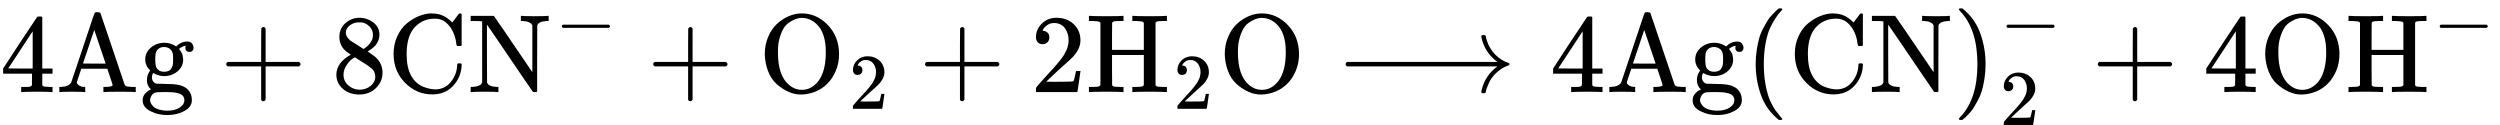 <svg style="vertical-align: -0.669ex;" xmlns="http://www.w3.org/2000/svg" width="50.705ex" height="2.537ex" role="img" focusable="false" viewBox="0 -825.2 22411.8 1121.2" xmlns:xlink="http://www.w3.org/1999/xlink"><defs><path id="MJX-10-TEX-N-34" d="M462 0Q444 3 333 3Q217 3 199 0H190V46H221Q241 46 248 46T265 48T279 53T286 61Q287 63 287 115V165H28V211L179 442Q332 674 334 675Q336 677 355 677H373L379 671V211H471V165H379V114Q379 73 379 66T385 54Q393 47 442 46H471V0H462ZM293 211V545L74 212L183 211H293Z"></path><path id="MJX-10-TEX-N-41" d="M255 0Q240 3 140 3Q48 3 39 0H32V46H47Q119 49 139 88Q140 91 192 245T295 553T348 708Q351 716 366 716H376Q396 715 400 709Q402 707 508 390L617 67Q624 54 636 51T687 46H717V0H708Q699 3 581 3Q458 3 437 0H427V46H440Q510 46 510 64Q510 66 486 138L462 209H229L209 150Q189 91 189 85Q189 72 209 59T259 46H264V0H255ZM447 255L345 557L244 256Q244 255 345 255H447Z"></path><path id="MJX-10-TEX-N-67" d="M329 409Q373 453 429 453Q459 453 472 434T485 396Q485 382 476 371T449 360Q416 360 412 390Q410 404 415 411Q415 412 416 414V415Q388 412 363 393Q355 388 355 386Q355 385 359 381T368 369T379 351T388 325T392 292Q392 230 343 187T222 143Q172 143 123 171Q112 153 112 133Q112 98 138 81Q147 75 155 75T227 73Q311 72 335 67Q396 58 431 26Q470 -13 470 -72Q470 -139 392 -175Q332 -206 250 -206Q167 -206 107 -175Q29 -140 29 -75Q29 -39 50 -15T92 18L103 24Q67 55 67 108Q67 155 96 193Q52 237 52 292Q52 355 102 398T223 442Q274 442 318 416L329 409ZM299 343Q294 371 273 387T221 404Q192 404 171 388T145 343Q142 326 142 292Q142 248 149 227T179 192Q196 182 222 182Q244 182 260 189T283 207T294 227T299 242Q302 258 302 292T299 343ZM403 -75Q403 -50 389 -34T348 -11T299 -2T245 0H218Q151 0 138 -6Q118 -15 107 -34T95 -74Q95 -84 101 -97T122 -127T170 -155T250 -167Q319 -167 361 -139T403 -75Z"></path><path id="MJX-10-TEX-N-2B" d="M56 237T56 250T70 270H369V420L370 570Q380 583 389 583Q402 583 409 568V270H707Q722 262 722 250T707 230H409V-68Q401 -82 391 -82H389H387Q375 -82 369 -68V230H70Q56 237 56 250Z"></path><path id="MJX-10-TEX-N-38" d="M70 417T70 494T124 618T248 666Q319 666 374 624T429 515Q429 485 418 459T392 417T361 389T335 371T324 363L338 354Q352 344 366 334T382 323Q457 264 457 174Q457 95 399 37T249 -22Q159 -22 101 29T43 155Q43 263 172 335L154 348Q133 361 127 368Q70 417 70 494ZM286 386L292 390Q298 394 301 396T311 403T323 413T334 425T345 438T355 454T364 471T369 491T371 513Q371 556 342 586T275 624Q268 625 242 625Q201 625 165 599T128 534Q128 511 141 492T167 463T217 431Q224 426 228 424L286 386ZM250 21Q308 21 350 55T392 137Q392 154 387 169T375 194T353 216T330 234T301 253T274 270Q260 279 244 289T218 306L210 311Q204 311 181 294T133 239T107 157Q107 98 150 60T250 21Z"></path><path id="MJX-10-TEX-N-43" d="M56 342Q56 428 89 500T174 615T283 681T391 705Q394 705 400 705T408 704Q499 704 569 636L582 624L612 663Q639 700 643 704Q644 704 647 704T653 705H657Q660 705 666 699V419L660 413H626Q620 419 619 430Q610 512 571 572T476 651Q457 658 426 658Q322 658 252 588Q173 509 173 342Q173 221 211 151Q232 111 263 84T328 45T384 29T428 24Q517 24 571 93T626 244Q626 251 632 257H660L666 251V236Q661 133 590 56T403 -21Q262 -21 159 83T56 342Z"></path><path id="MJX-10-TEX-N-4E" d="M42 46Q74 48 94 56T118 69T128 86V634H124Q114 637 52 637H25V683H232L235 680Q237 679 322 554T493 303L578 178V598Q572 608 568 613T544 627T492 637H475V683H483Q498 680 600 680Q706 680 715 683H724V637H707Q634 633 622 598L621 302V6L614 0H600Q585 0 582 3T481 150T282 443T171 605V345L172 86Q183 50 257 46H274V0H265Q250 3 150 3Q48 3 33 0H25V46H42Z"></path><path id="MJX-10-TEX-N-2212" d="M84 237T84 250T98 270H679Q694 262 694 250T679 230H98Q84 237 84 250Z"></path><path id="MJX-10-TEX-N-4F" d="M56 340Q56 423 86 494T164 610T270 680T388 705Q521 705 621 601T722 341Q722 260 693 191T617 75T510 4T388 -22T267 3T160 74T85 189T56 340ZM467 647Q426 665 388 665Q360 665 331 654T269 620T213 549T179 439Q174 411 174 354Q174 144 277 61Q327 20 385 20H389H391Q474 20 537 99Q603 188 603 354Q603 411 598 439Q577 592 467 647Z"></path><path id="MJX-10-TEX-N-32" d="M109 429Q82 429 66 447T50 491Q50 562 103 614T235 666Q326 666 387 610T449 465Q449 422 429 383T381 315T301 241Q265 210 201 149L142 93L218 92Q375 92 385 97Q392 99 409 186V189H449V186Q448 183 436 95T421 3V0H50V19V31Q50 38 56 46T86 81Q115 113 136 137Q145 147 170 174T204 211T233 244T261 278T284 308T305 340T320 369T333 401T340 431T343 464Q343 527 309 573T212 619Q179 619 154 602T119 569T109 550Q109 549 114 549Q132 549 151 535T170 489Q170 464 154 447T109 429Z"></path><path id="MJX-10-TEX-N-48" d="M128 622Q121 629 117 631T101 634T58 637H25V683H36Q57 680 180 680Q315 680 324 683H335V637H302Q262 636 251 634T233 622L232 500V378H517V622Q510 629 506 631T490 634T447 637H414V683H425Q446 680 569 680Q704 680 713 683H724V637H691Q651 636 640 634T622 622V61Q628 51 639 49T691 46H724V0H713Q692 3 569 3Q434 3 425 0H414V46H447Q489 47 498 49T517 61V332H232V197L233 61Q239 51 250 49T302 46H335V0H324Q303 3 180 3Q45 3 36 0H25V46H58Q100 47 109 49T128 61V622Z"></path><path id="MJX-10-TEX-N-27F6" d="M84 237T84 250T98 270H1444Q1328 357 1301 493Q1301 494 1301 496T1300 499Q1300 511 1317 511H1320Q1329 511 1332 510T1338 506T1341 497T1344 481T1352 456Q1374 389 1425 336T1544 261Q1553 258 1553 250Q1553 244 1548 241T1524 231T1486 212Q1445 186 1415 152T1370 85T1349 35T1341 4Q1339 -6 1336 -8T1320 -11Q1300 -11 1300 0Q1300 7 1305 25Q1337 151 1444 230H98Q84 237 84 250Z"></path><path id="MJX-10-TEX-N-28" d="M94 250Q94 319 104 381T127 488T164 576T202 643T244 695T277 729T302 750H315H319Q333 750 333 741Q333 738 316 720T275 667T226 581T184 443T167 250T184 58T225 -81T274 -167T316 -220T333 -241Q333 -250 318 -250H315H302L274 -226Q180 -141 137 -14T94 250Z"></path><path id="MJX-10-TEX-N-29" d="M60 749L64 750Q69 750 74 750H86L114 726Q208 641 251 514T294 250Q294 182 284 119T261 12T224 -76T186 -143T145 -194T113 -227T90 -246Q87 -249 86 -250H74Q66 -250 63 -250T58 -247T55 -238Q56 -237 66 -225Q221 -64 221 250T66 725Q56 737 55 738Q55 746 60 749Z"></path></defs><g stroke="currentColor" fill="currentColor" stroke-width="0" transform="scale(1,-1)"><g data-mml-node="math"><g data-mml-node="TeXAtom" data-mjx-texclass="ORD"></g><g data-mml-node="mn"><use data-c="34" xlink:href="#MJX-10-TEX-N-34"></use></g><g data-mml-node="mi" transform="translate(500,0)"><use data-c="41" xlink:href="#MJX-10-TEX-N-41"></use></g><g data-mml-node="mi" transform="translate(1250,0)"><use data-c="67" xlink:href="#MJX-10-TEX-N-67"></use></g><g data-mml-node="mo" transform="translate(1972.2,0)"><use data-c="2B" xlink:href="#MJX-10-TEX-N-2B"></use></g><g data-mml-node="mn" transform="translate(2972.4,0)"><use data-c="38" xlink:href="#MJX-10-TEX-N-38"></use></g><g data-mml-node="mi" transform="translate(3472.4,0)"><use data-c="43" xlink:href="#MJX-10-TEX-N-43"></use></g><g data-mml-node="msup" transform="translate(4194.4,0)"><g data-mml-node="mi"><use data-c="4E" xlink:href="#MJX-10-TEX-N-4E"></use></g><g data-mml-node="mo" transform="translate(783,413) scale(0.707)"><use data-c="2212" xlink:href="#MJX-10-TEX-N-2212"></use></g></g><g data-mml-node="mo" transform="translate(5799.8,0)"><use data-c="2B" xlink:href="#MJX-10-TEX-N-2B"></use></g><g data-mml-node="msub" transform="translate(6800,0)"><g data-mml-node="mi"><use data-c="4F" xlink:href="#MJX-10-TEX-N-4F"></use></g><g data-mml-node="mn" transform="translate(811,-150) scale(0.707)"><use data-c="32" xlink:href="#MJX-10-TEX-N-32"></use></g></g><g data-mml-node="mo" transform="translate(8236.8,0)"><use data-c="2B" xlink:href="#MJX-10-TEX-N-2B"></use></g><g data-mml-node="mn" transform="translate(9237,0)"><use data-c="32" xlink:href="#MJX-10-TEX-N-32"></use></g><g data-mml-node="msub" transform="translate(9737,0)"><g data-mml-node="mi"><use data-c="48" xlink:href="#MJX-10-TEX-N-48"></use></g><g data-mml-node="mn" transform="translate(783,-150) scale(0.707)"><use data-c="32" xlink:href="#MJX-10-TEX-N-32"></use></g></g><g data-mml-node="mi" transform="translate(10923.6,0)"><use data-c="4F" xlink:href="#MJX-10-TEX-N-4F"></use></g><g data-mml-node="mo" transform="translate(11979.3,0)"><use data-c="27F6" xlink:href="#MJX-10-TEX-N-27F6"></use></g><g data-mml-node="mn" transform="translate(13895.1,0)"><use data-c="34" xlink:href="#MJX-10-TEX-N-34"></use></g><g data-mml-node="mi" transform="translate(14395.1,0)"><use data-c="41" xlink:href="#MJX-10-TEX-N-41"></use></g><g data-mml-node="mi" transform="translate(15145.1,0)"><use data-c="67" xlink:href="#MJX-10-TEX-N-67"></use></g><g data-mml-node="mo" transform="translate(15645.1,0)"><use data-c="28" xlink:href="#MJX-10-TEX-N-28"></use></g><g data-mml-node="mi" transform="translate(16034.1,0)"><use data-c="43" xlink:href="#MJX-10-TEX-N-43"></use></g><g data-mml-node="mi" transform="translate(16756.1,0)"><use data-c="4E" xlink:href="#MJX-10-TEX-N-4E"></use></g><g data-mml-node="msubsup" transform="translate(17506.1,0)"><g data-mml-node="mo"><use data-c="29" xlink:href="#MJX-10-TEX-N-29"></use></g><g data-mml-node="mo" transform="translate(422,413) scale(0.707)"><use data-c="2212" xlink:href="#MJX-10-TEX-N-2212"></use></g><g data-mml-node="mn" transform="translate(422,-295.9) scale(0.707)"><use data-c="32" xlink:href="#MJX-10-TEX-N-32"></use></g></g><g data-mml-node="mo" transform="translate(18750.5,0)"><use data-c="2B" xlink:href="#MJX-10-TEX-N-2B"></use></g><g data-mml-node="mn" transform="translate(19750.7,0)"><use data-c="34" xlink:href="#MJX-10-TEX-N-34"></use></g><g data-mml-node="mi" transform="translate(20250.7,0)"><use data-c="4F" xlink:href="#MJX-10-TEX-N-4F"></use></g><g data-mml-node="msup" transform="translate(21028.7,0)"><g data-mml-node="mi"><use data-c="48" xlink:href="#MJX-10-TEX-N-48"></use></g><g data-mml-node="mo" transform="translate(783,413) scale(0.707)"><use data-c="2212" xlink:href="#MJX-10-TEX-N-2212"></use></g></g></g></g></svg>